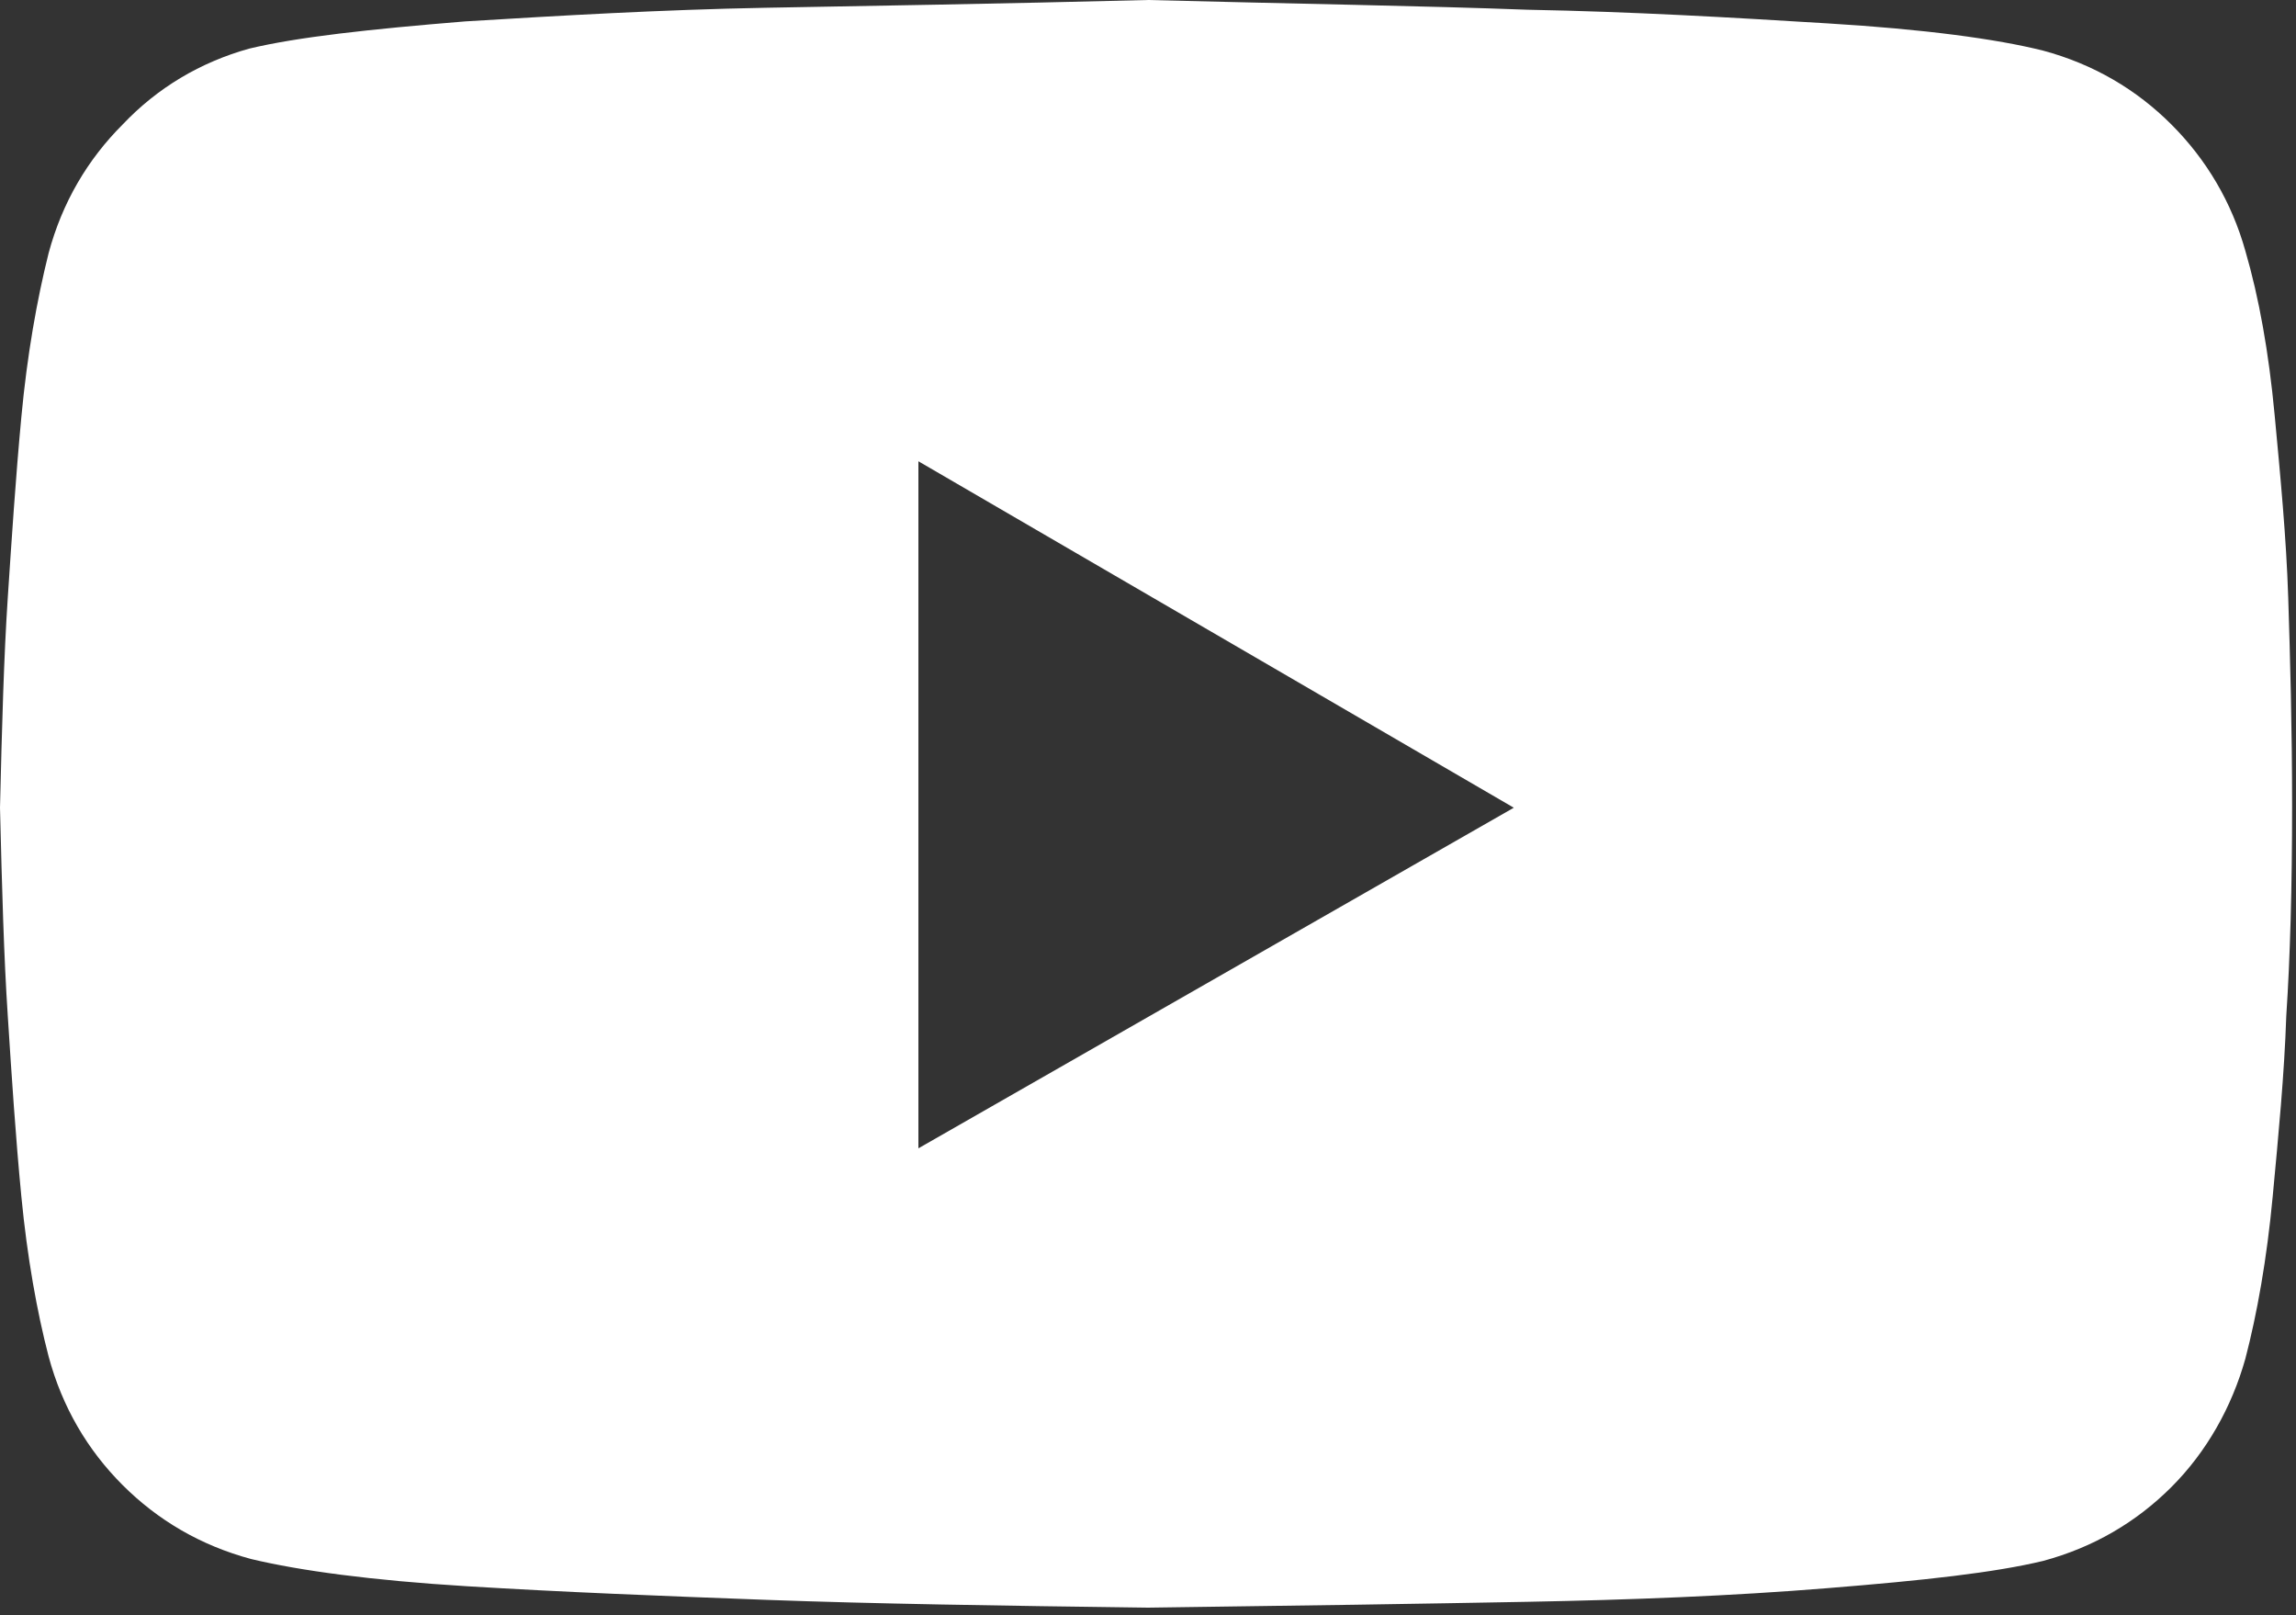 <svg width="118" height="83" viewBox="0 0 118 83" fill="none" xmlns="http://www.w3.org/2000/svg">
<rect x="0" y="0" width="118" height="83" fill="#333333" stroke="none"/>
<g clip-path="url(#clip0)">
<path d="M117.6 30.7C117.5 27.6 117.2 24.5 116.9 21.3C116.6 18.1 116.1 15.3 115.4 12.9C114.7 10.4 113.4 8.2 111.6 6.4C109.8 4.6 107.6 3.3 105 2.6C102.6 2 98.9 1.5 93.9 1.2C89 0.9 83.9 0.6 78.5 0.5C73.2 0.3 66.7 0.2 59 0C51.2 0.2 44.7 0.3 39.3 0.4C34 0.5 28.8 0.8 23.9 1.1C19 1.5 15.3 1.9 12.8 2.5C10.3 3.2 8.1 4.5 6.3 6.4C4.5 8.2 3.2 10.4 2.5 13C1.9 15.4 1.4 18.2 1.1 21.4C0.8 24.6 0.6 27.7 0.4 30.7C0.2 33.7 0.1 37.3 0 41.5C0.1 45.6 0.2 49.2 0.4 52.2C0.6 55.3 0.8 58.4 1.1 61.5C1.4 64.6 1.9 67.4 2.5 69.7C3.2 72.3 4.5 74.5 6.3 76.3C8.1 78.1 10.3 79.4 12.9 80.1C15.4 80.7 19.1 81.2 24 81.5C28.9 81.8 34 82 39.4 82.2C44.8 82.4 51.3 82.5 59 82.6C66.7 82.5 73.2 82.4 78.5 82.3C83.8 82.2 89 82 93.9 81.6C98.9 81.2 102.5 80.8 105 80.2C107.6 79.5 109.8 78.2 111.6 76.4C113.4 74.6 114.7 72.3 115.4 69.8C116 67.5 116.5 64.7 116.8 61.5C117.1 58.3 117.4 55.2 117.5 52.2C117.7 49.2 117.8 45.6 117.8 41.4C117.8 37.4 117.7 33.8 117.6 30.7ZM47.2 59V23.7L77.8 41.5L47.2 59Z" fill="white"/>
</g>
<defs>
<clipPath id="clip0">
<rect width="117.8" height="82.6" fill="white"/>
</clipPath>
</defs>
</svg>
